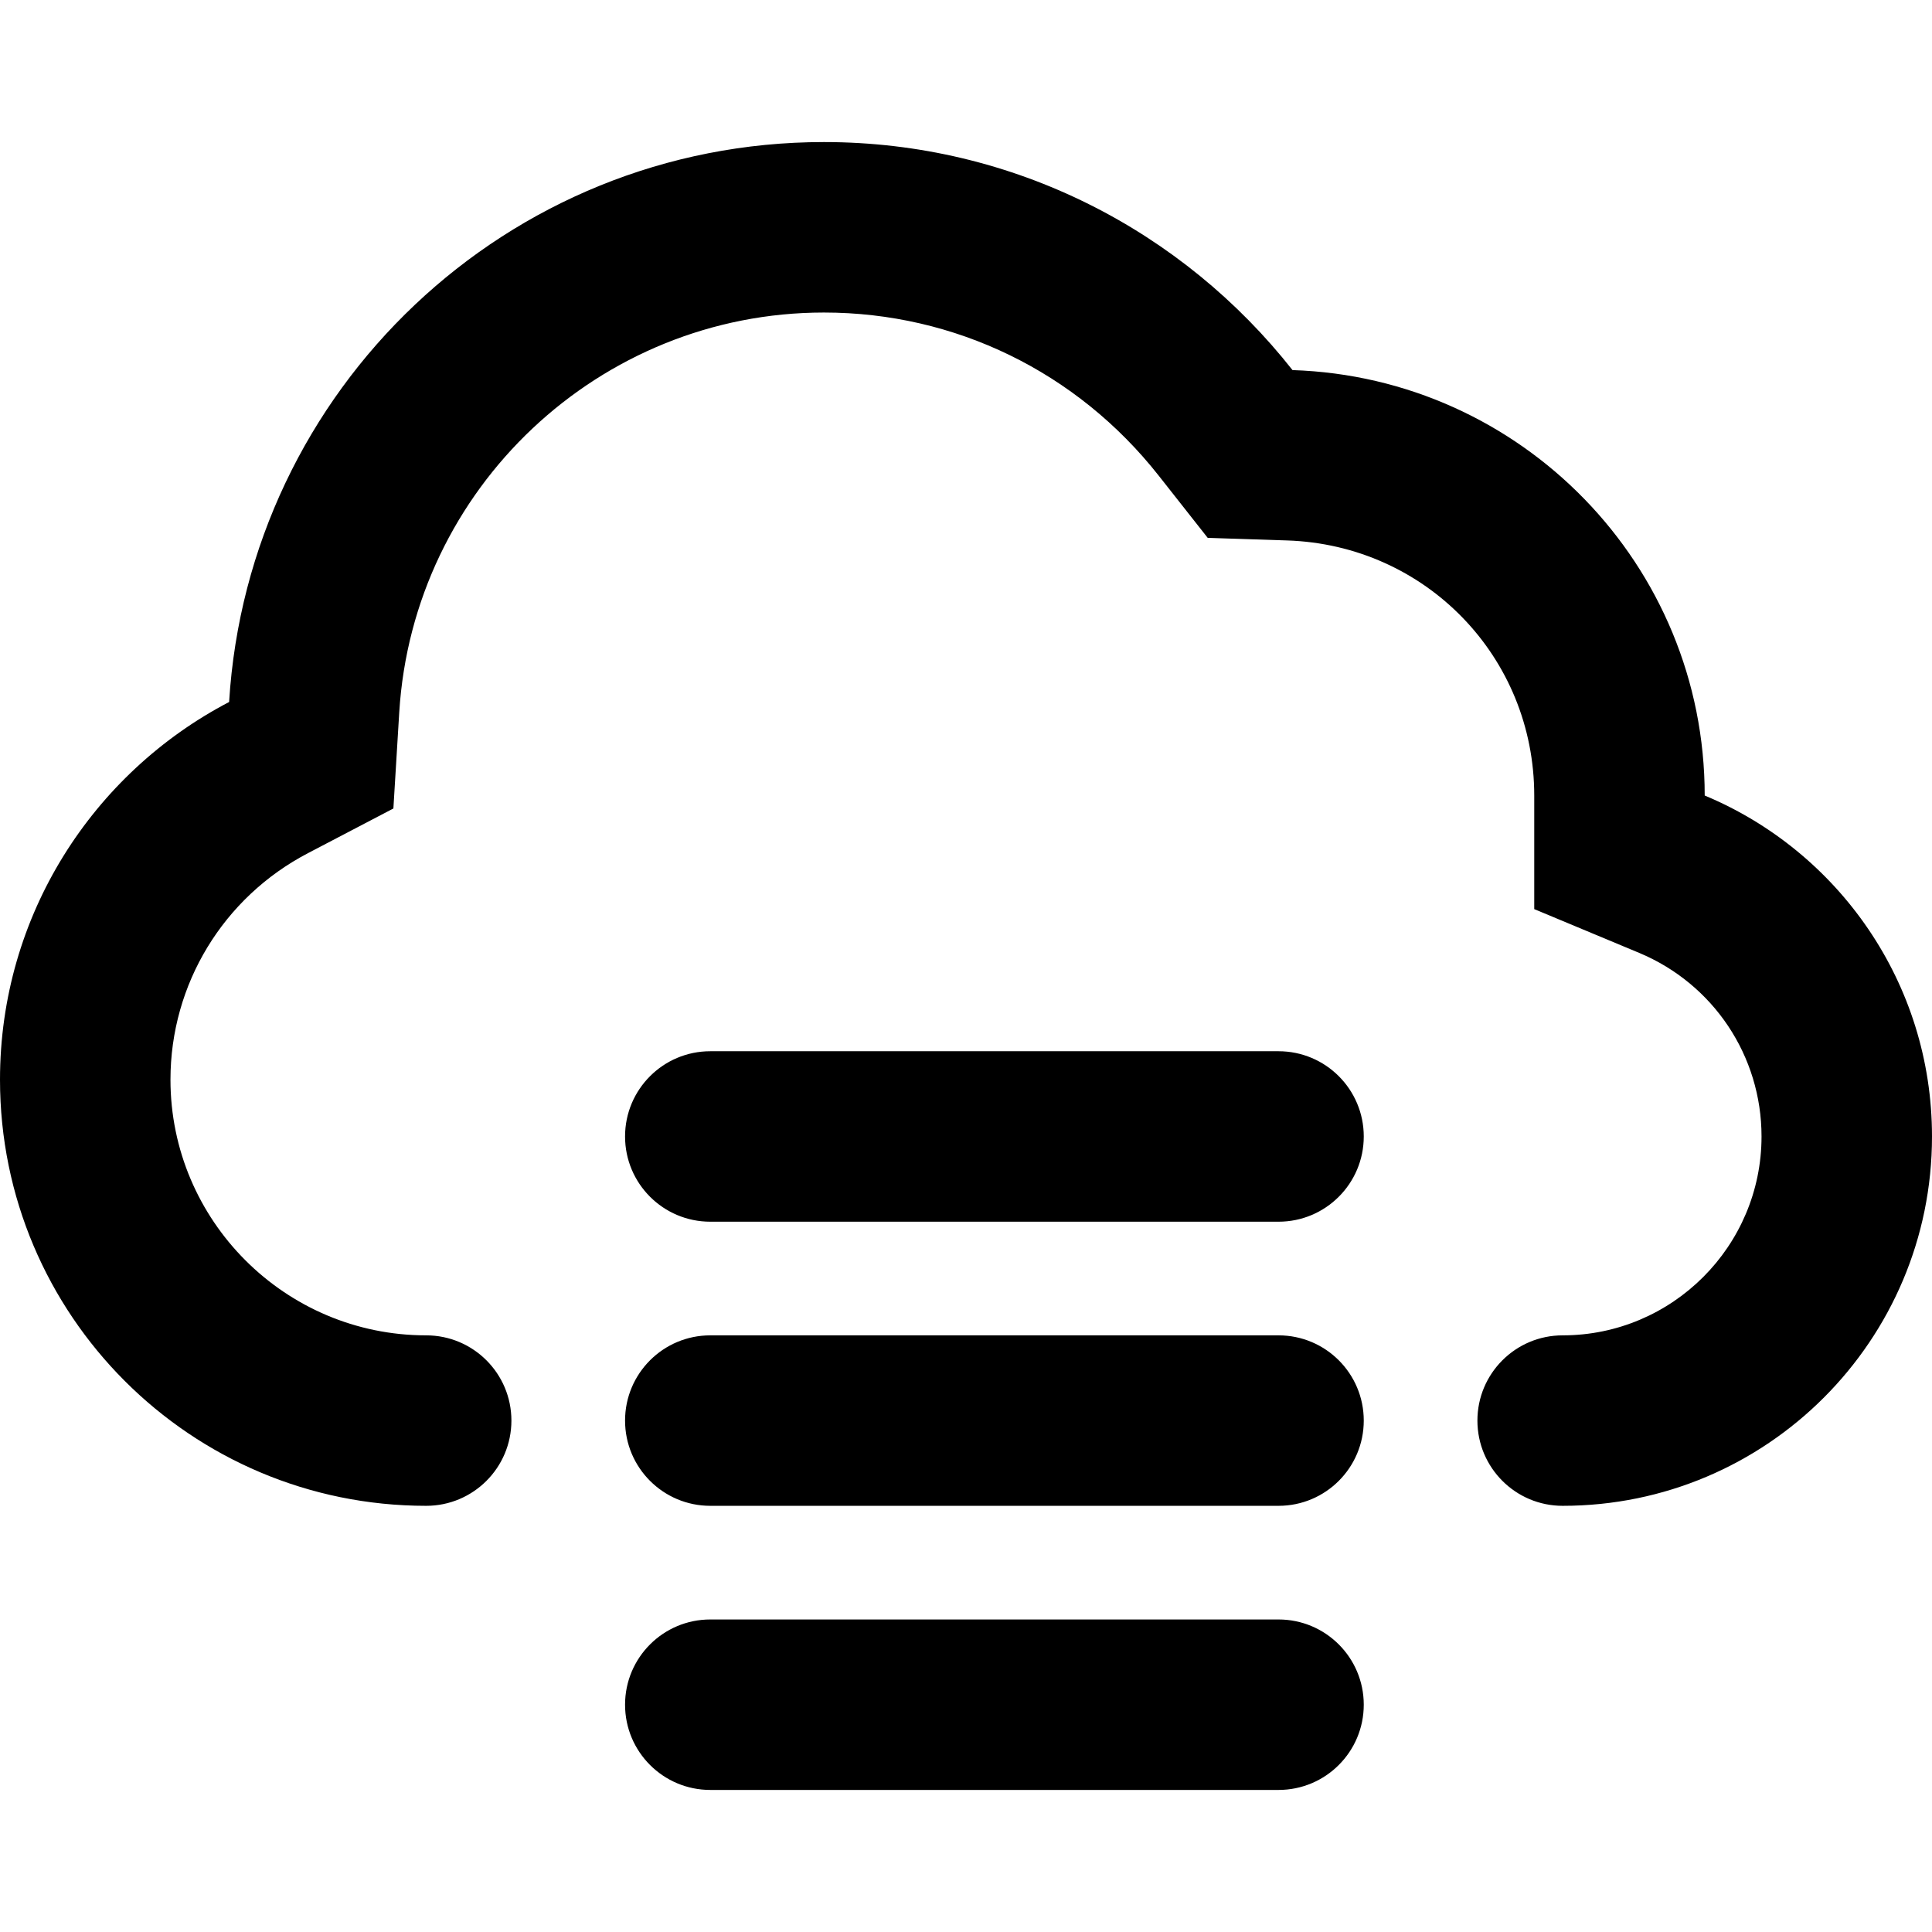 <?xml version="1.0" encoding="UTF-8" standalone="no"?>
<!-- Generator: Adobe Illustrator 16.0.0, SVG Export Plug-In . SVG Version: 6.00 Build 0)  -->

<svg
   xmlns:dc="http://purl.org/dc/elements/1.1/"
   xmlns:cc="http://creativecommons.org/ns#"
   xmlns:rdf="http://www.w3.org/1999/02/22-rdf-syntax-ns#"
   xmlns:svg="http://www.w3.org/2000/svg"
   xmlns="http://www.w3.org/2000/svg"
   xmlns:sodipodi="http://sodipodi.sourceforge.net/DTD/sodipodi-0.dtd"
   xmlns:inkscape="http://www.inkscape.org/namespaces/inkscape"
   version="1.1"
   id="Capa_1"
   x="0px"
   y="0px"
   width="612px"
   height="612px"
   viewBox="0 0 612 612"
   style="enable-background:new 0 0 612 612;"
   xml:space="preserve"
   inkscape:version="0.91 r13725"
   sodipodi:docname="fog.svg"><defs
     id="defs42" /><sodipodi:namedview
     pagecolor="#ffffff"
     bordercolor="#666666"
     borderopacity="1"
     objecttolerance="10"
     gridtolerance="10"
     guidetolerance="10"
     inkscape:pageopacity="0"
     inkscape:pageshadow="2"
     inkscape:window-width="1920"
     inkscape:window-height="1017"
     id="namedview40"
     showgrid="false"
     inkscape:zoom="0.38562092"
     inkscape:cx="-16.855932"
     inkscape:cy="306"
     inkscape:window-x="-8"
     inkscape:window-y="-8"
     inkscape:window-maximized="1"
     inkscape:current-layer="Capa_1" /><g
     id="g3"
     style="fill:#{sdcol(icon)};fill-opacity:1"><g
       id="Cloud_x5F_Fog"
       style="fill:#{sdcol(icon)};fill-opacity:1"><g
         id="g6"
         style="fill:#{sdcol(icon)};fill-opacity:1"><path
           d="M405,423H225c-14.904,0-27,12.078-27,27s12.096,27,27,27h180c14.904,0,27-12.078,27-27S419.904,423,405,423z M405,513     H225c-14.904,0-27,12.078-27,27s12.096,27,27,27h180c14.904,0,27-12.078,27-27S419.904,513,405,513z M405,333H225     c-14.904,0-27,12.078-27,27s12.096,27,27,27h180c14.904,0,27-12.078,27-27S419.904,333,405,333z M540,252     c0-73.08-58.086-132.426-130.572-134.766C374.814,73.296,321.282,45,261,45C160.542,45,78.624,123.426,72.576,222.372     C29.466,244.89,0,289.962,0,342c0,74.574,60.426,135,135,135c14.904,0,27-12.078,27-27s-12.096-27-27-27     c-44.658,0-81-36.342-81-81c0-30.222,16.704-57.726,43.596-71.766l27.018-14.13l1.854-30.438C130.824,154.638,189.918,99,261,99     c41.526,0,80.154,18.828,106.02,51.642l15.553,19.746l25.128,0.81c43.901,1.422,78.3,36.9,78.3,80.802v35.982l33.229,13.86     C542.771,311.67,558,334.494,558,360c0,34.74-28.26,63-63,63c-14.904,0-27,12.078-27,27s12.096,27,27,27     c64.62,0,117-52.38,117-117C612,311.328,582.282,269.622,540,252z"
           id="path8"
           style="fill:#{sdcol(icon)};fill-opacity:1" /></g></g></g><g
     id="g10" /><g
     id="g12" /><g
     id="g14" /><g
     id="g16" /><g
     id="g18" /><g
     id="g20" /><g
     id="g22" /><g
     id="g24" /><g
     id="g26" /><g
     id="g28" /><g
     id="g30" /><g
     id="g32" /><g
     id="g34" /><g
     id="g36" /><g
     id="g38" /></svg>